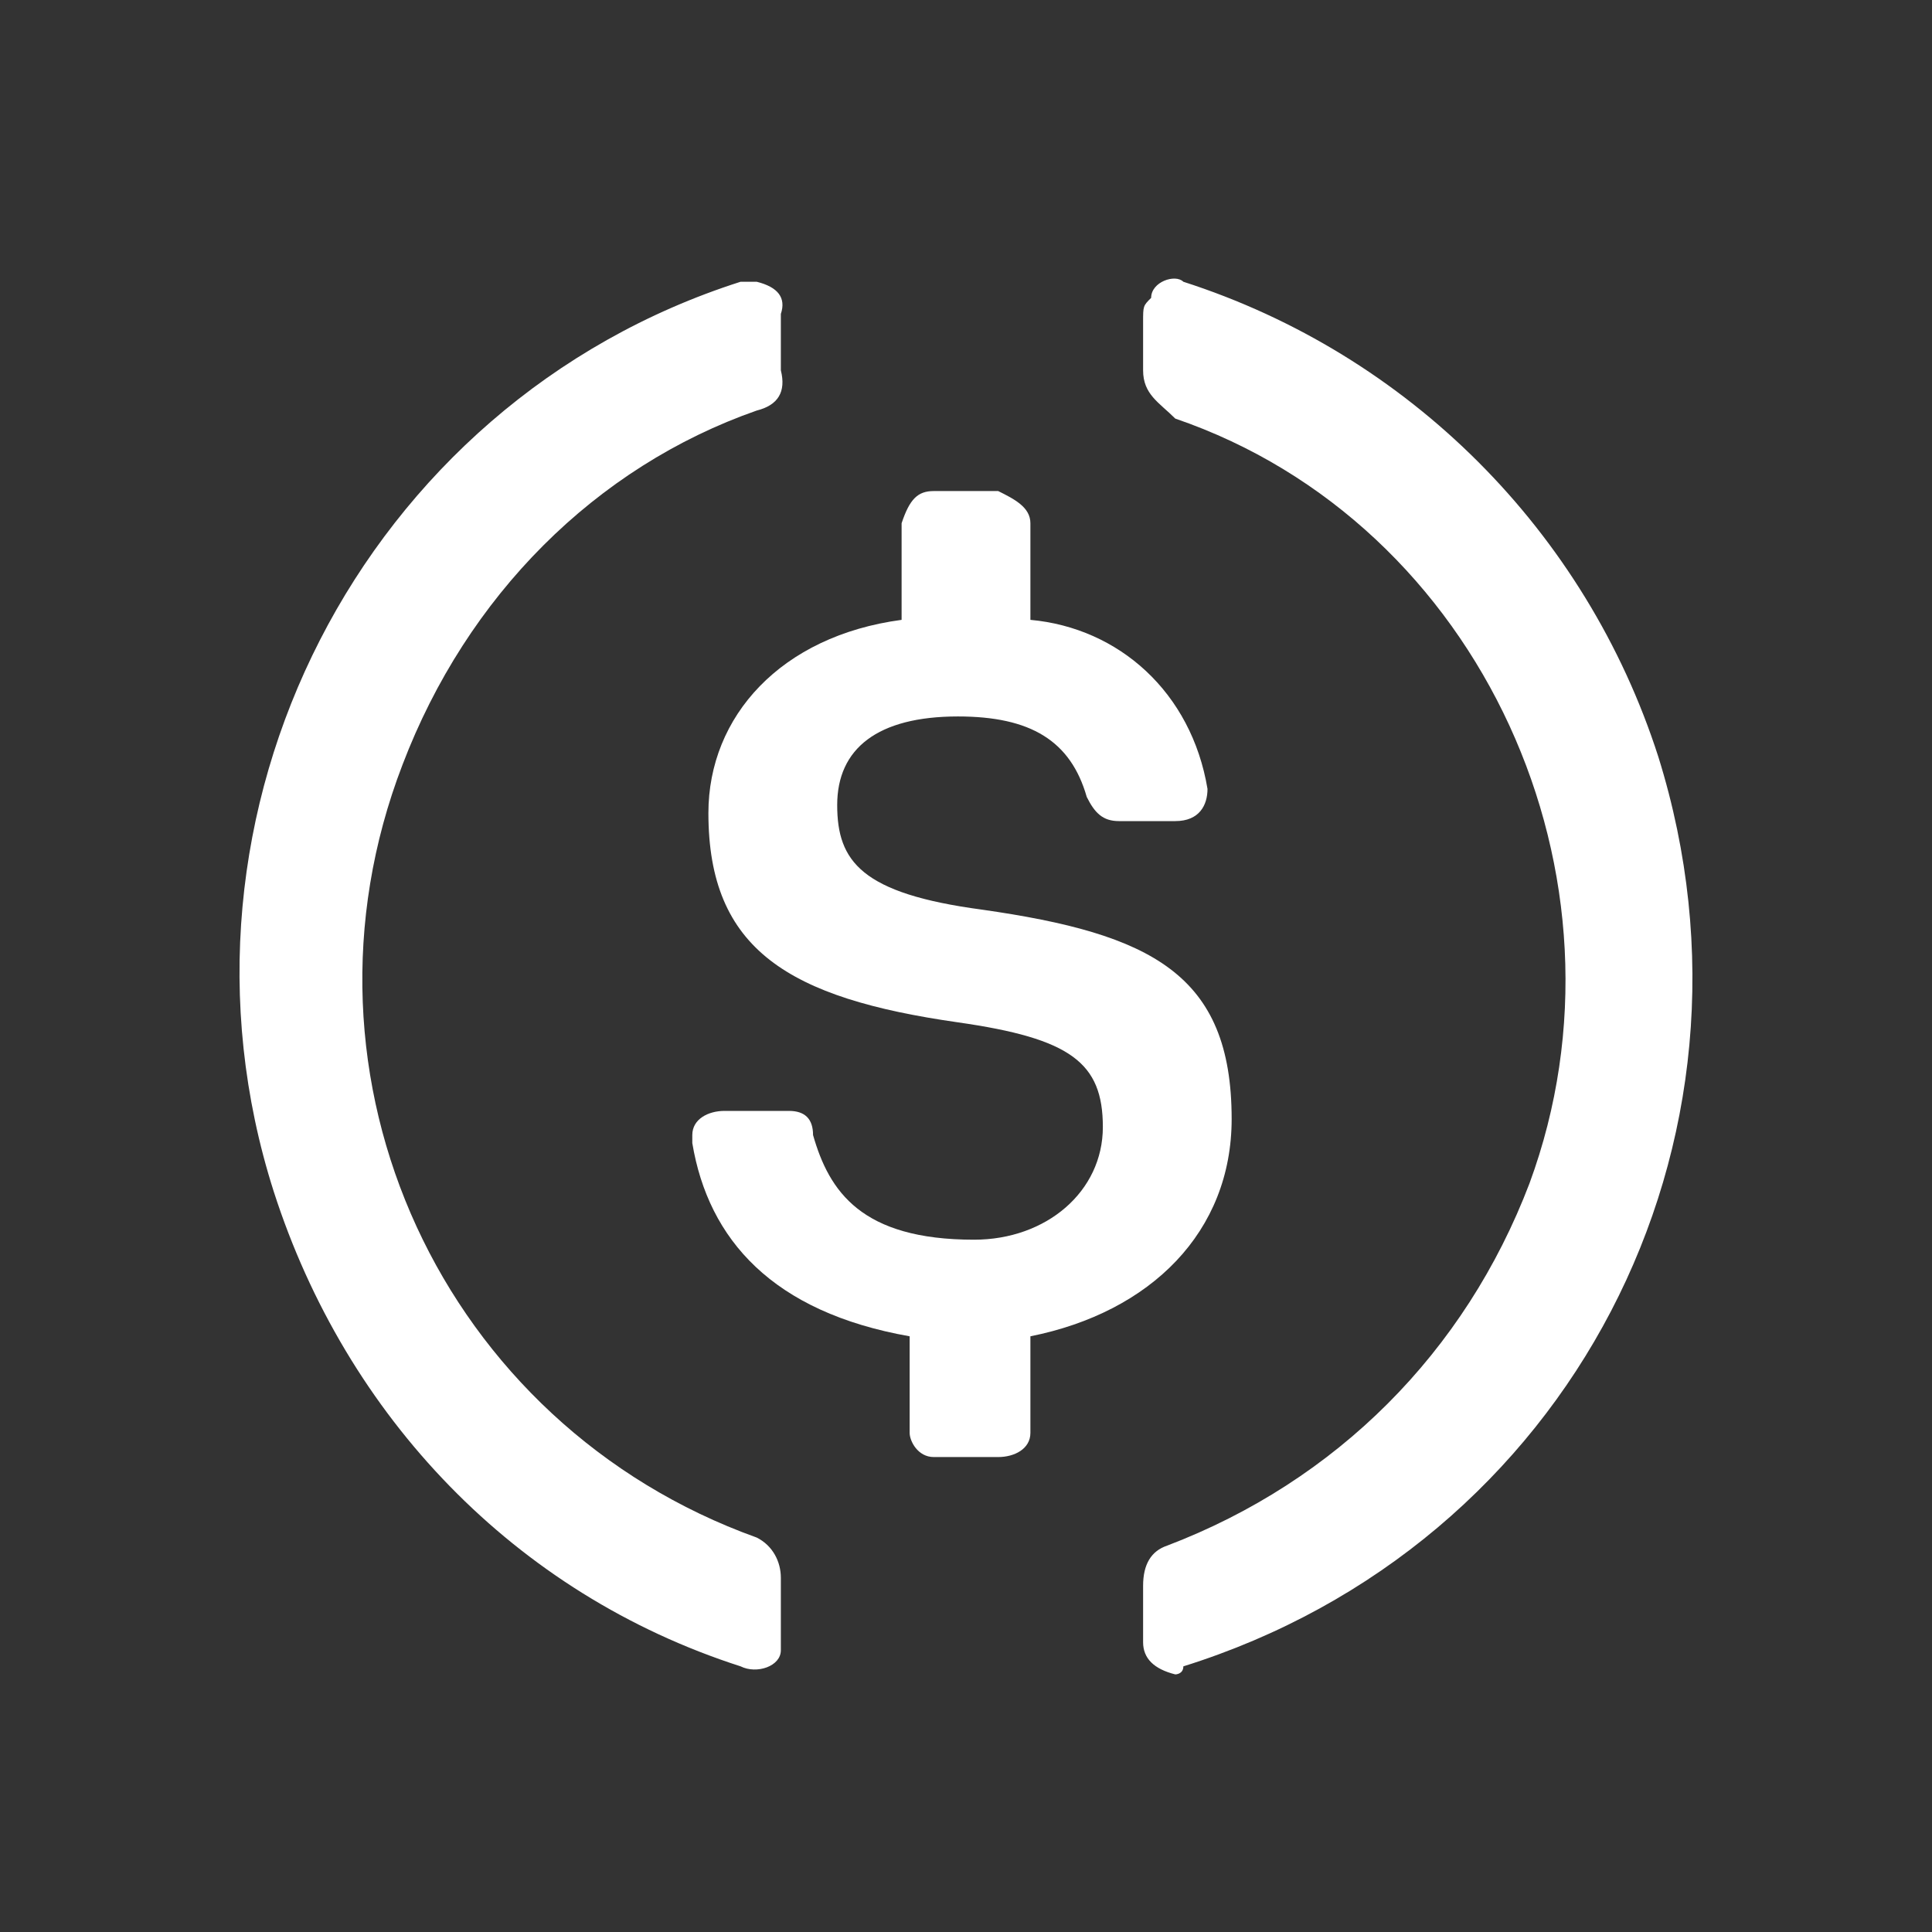 <svg version="1.2" xmlns="http://www.w3.org/2000/svg" viewBox="0 0 24 24" width="32" height="32">
	<rect x="0" y="0" width="24" height="24" fill="#333333" stroke="none"/>
	<title>usd-coin (USDC)-svg</title>
	<style>
		.s0 { fill: #ffffff } 
	</style>
	<path class="s0" d="m15.3 13.9c0-1.8-1-2.3-3.1-2.6-1.5-0.2-1.8-0.6-1.8-1.3 0-0.7 0.5-1.1 1.5-1.1 0.9 0 1.4 0.3 1.6 1 0.1 0.2 0.2 0.3 0.4 0.3h0.7c0.3 0 0.4-0.2 0.4-0.4-0.2-1.2-1.1-2-2.2-2.1v-1.2c0-0.2-0.2-0.3-0.4-0.4h-0.8c-0.2 0-0.3 0.1-0.4 0.4v1.2c-1.5 0.2-2.4 1.2-2.4 2.4 0 1.7 1 2.3 3.1 2.6 1.4 0.2 1.8 0.5 1.8 1.3 0 0.8-0.7 1.4-1.6 1.4-1.4 0-1.8-0.6-2-1.3 0-0.2-0.1-0.3-0.3-0.3h-0.8c-0.2 0-0.4 0.1-0.4 0.3v0.1c0.2 1.2 1 2.1 2.7 2.4v1.2c0 0.1 0.1 0.3 0.3 0.3h0.8c0.2 0 0.4-0.1 0.4-0.3v-1.2c1.5-0.3 2.5-1.3 2.5-2.7z"/>
	<path class="s0" d="m9.4 19.1c-3.9-1.4-5.9-5.7-4.4-9.6 0.8-2.1 2.4-3.7 4.4-4.4q0.4-0.1 0.3-0.5v-0.7q0.1-0.3-0.3-0.4c0 0-0.1 0-0.2 0-4.7 1.5-7.3 6.6-5.8 11.3 0.9 2.8 3 5 5.8 5.9 0.2 0.1 0.5 0 0.5-0.2 0-0.1 0-0.1 0-0.2v-0.7c0-0.2-0.1-0.4-0.3-0.5zm5.3-15.6c-0.1-0.1-0.4 0-0.4 0.2-0.1 0.1-0.1 0.1-0.1 0.3v0.6c0 0.3 0.2 0.4 0.4 0.6 3.8 1.3 5.8 5.7 4.4 9.5-0.8 2.1-2.4 3.7-4.5 4.5q-0.3 0.1-0.3 0.5v0.7q0 0.3 0.4 0.4c0 0 0.1 0 0.1-0.1 4.8-1.5 7.4-6.5 5.9-11.3-0.9-2.8-3.1-5-5.9-5.9z"/>
</svg>